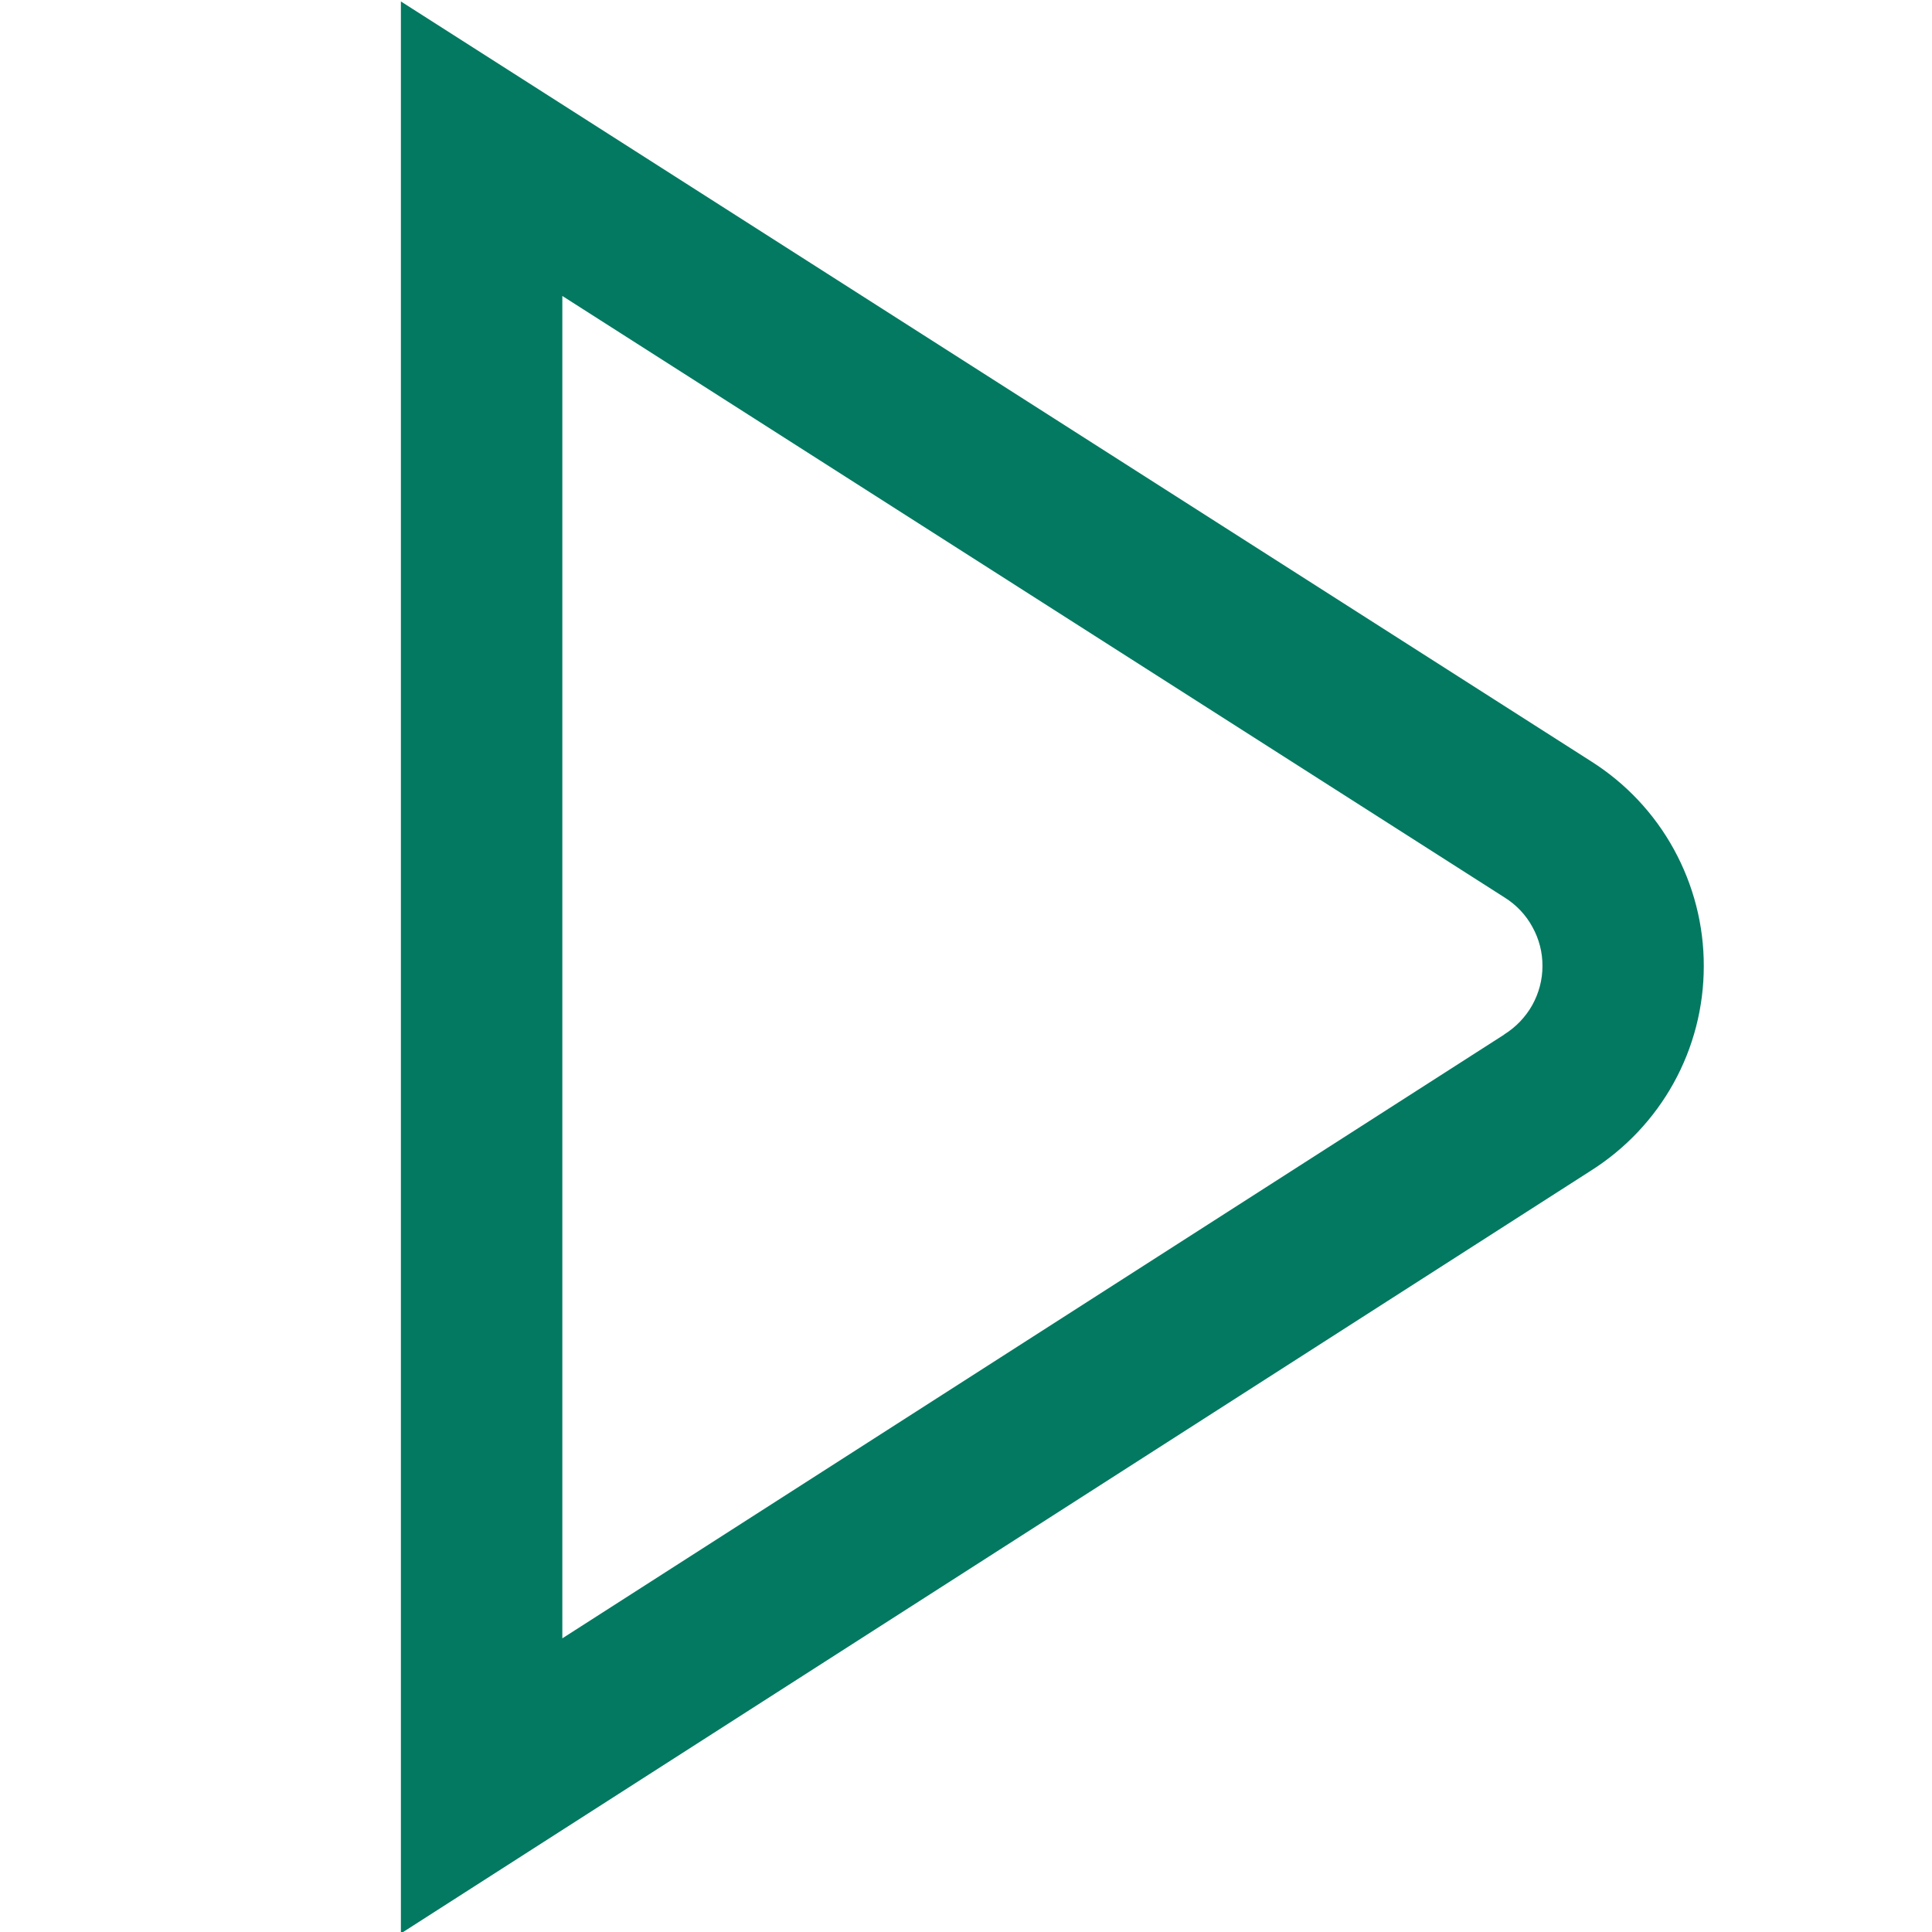 <svg width="16" height="16" viewBox="0 0 16 16" fill="none" xmlns="http://www.w3.org/2000/svg">
<g clip-path="url(#clip0_402_828)">
<path d="M13.177 6.305L3.32 0.012V16.012L13.172 9.697C13.459 9.516 13.696 9.266 13.86 8.97C14.024 8.674 14.11 8.34 14.11 8.002C14.111 7.663 14.025 7.33 13.862 7.033C13.699 6.736 13.463 6.486 13.177 6.305ZM12.457 8.568L4.657 13.568V2.451L12.461 7.433C12.557 7.493 12.637 7.577 12.691 7.677C12.746 7.776 12.775 7.888 12.774 8.001C12.774 8.115 12.744 8.226 12.689 8.325C12.633 8.424 12.553 8.507 12.457 8.567V8.568Z" fill="#037961"/>
</g>
<defs>
<clipPath id="clip0_402_828">
<rect width="16" height="16" fill="white"/>
</clipPath>
</defs>
</svg>
